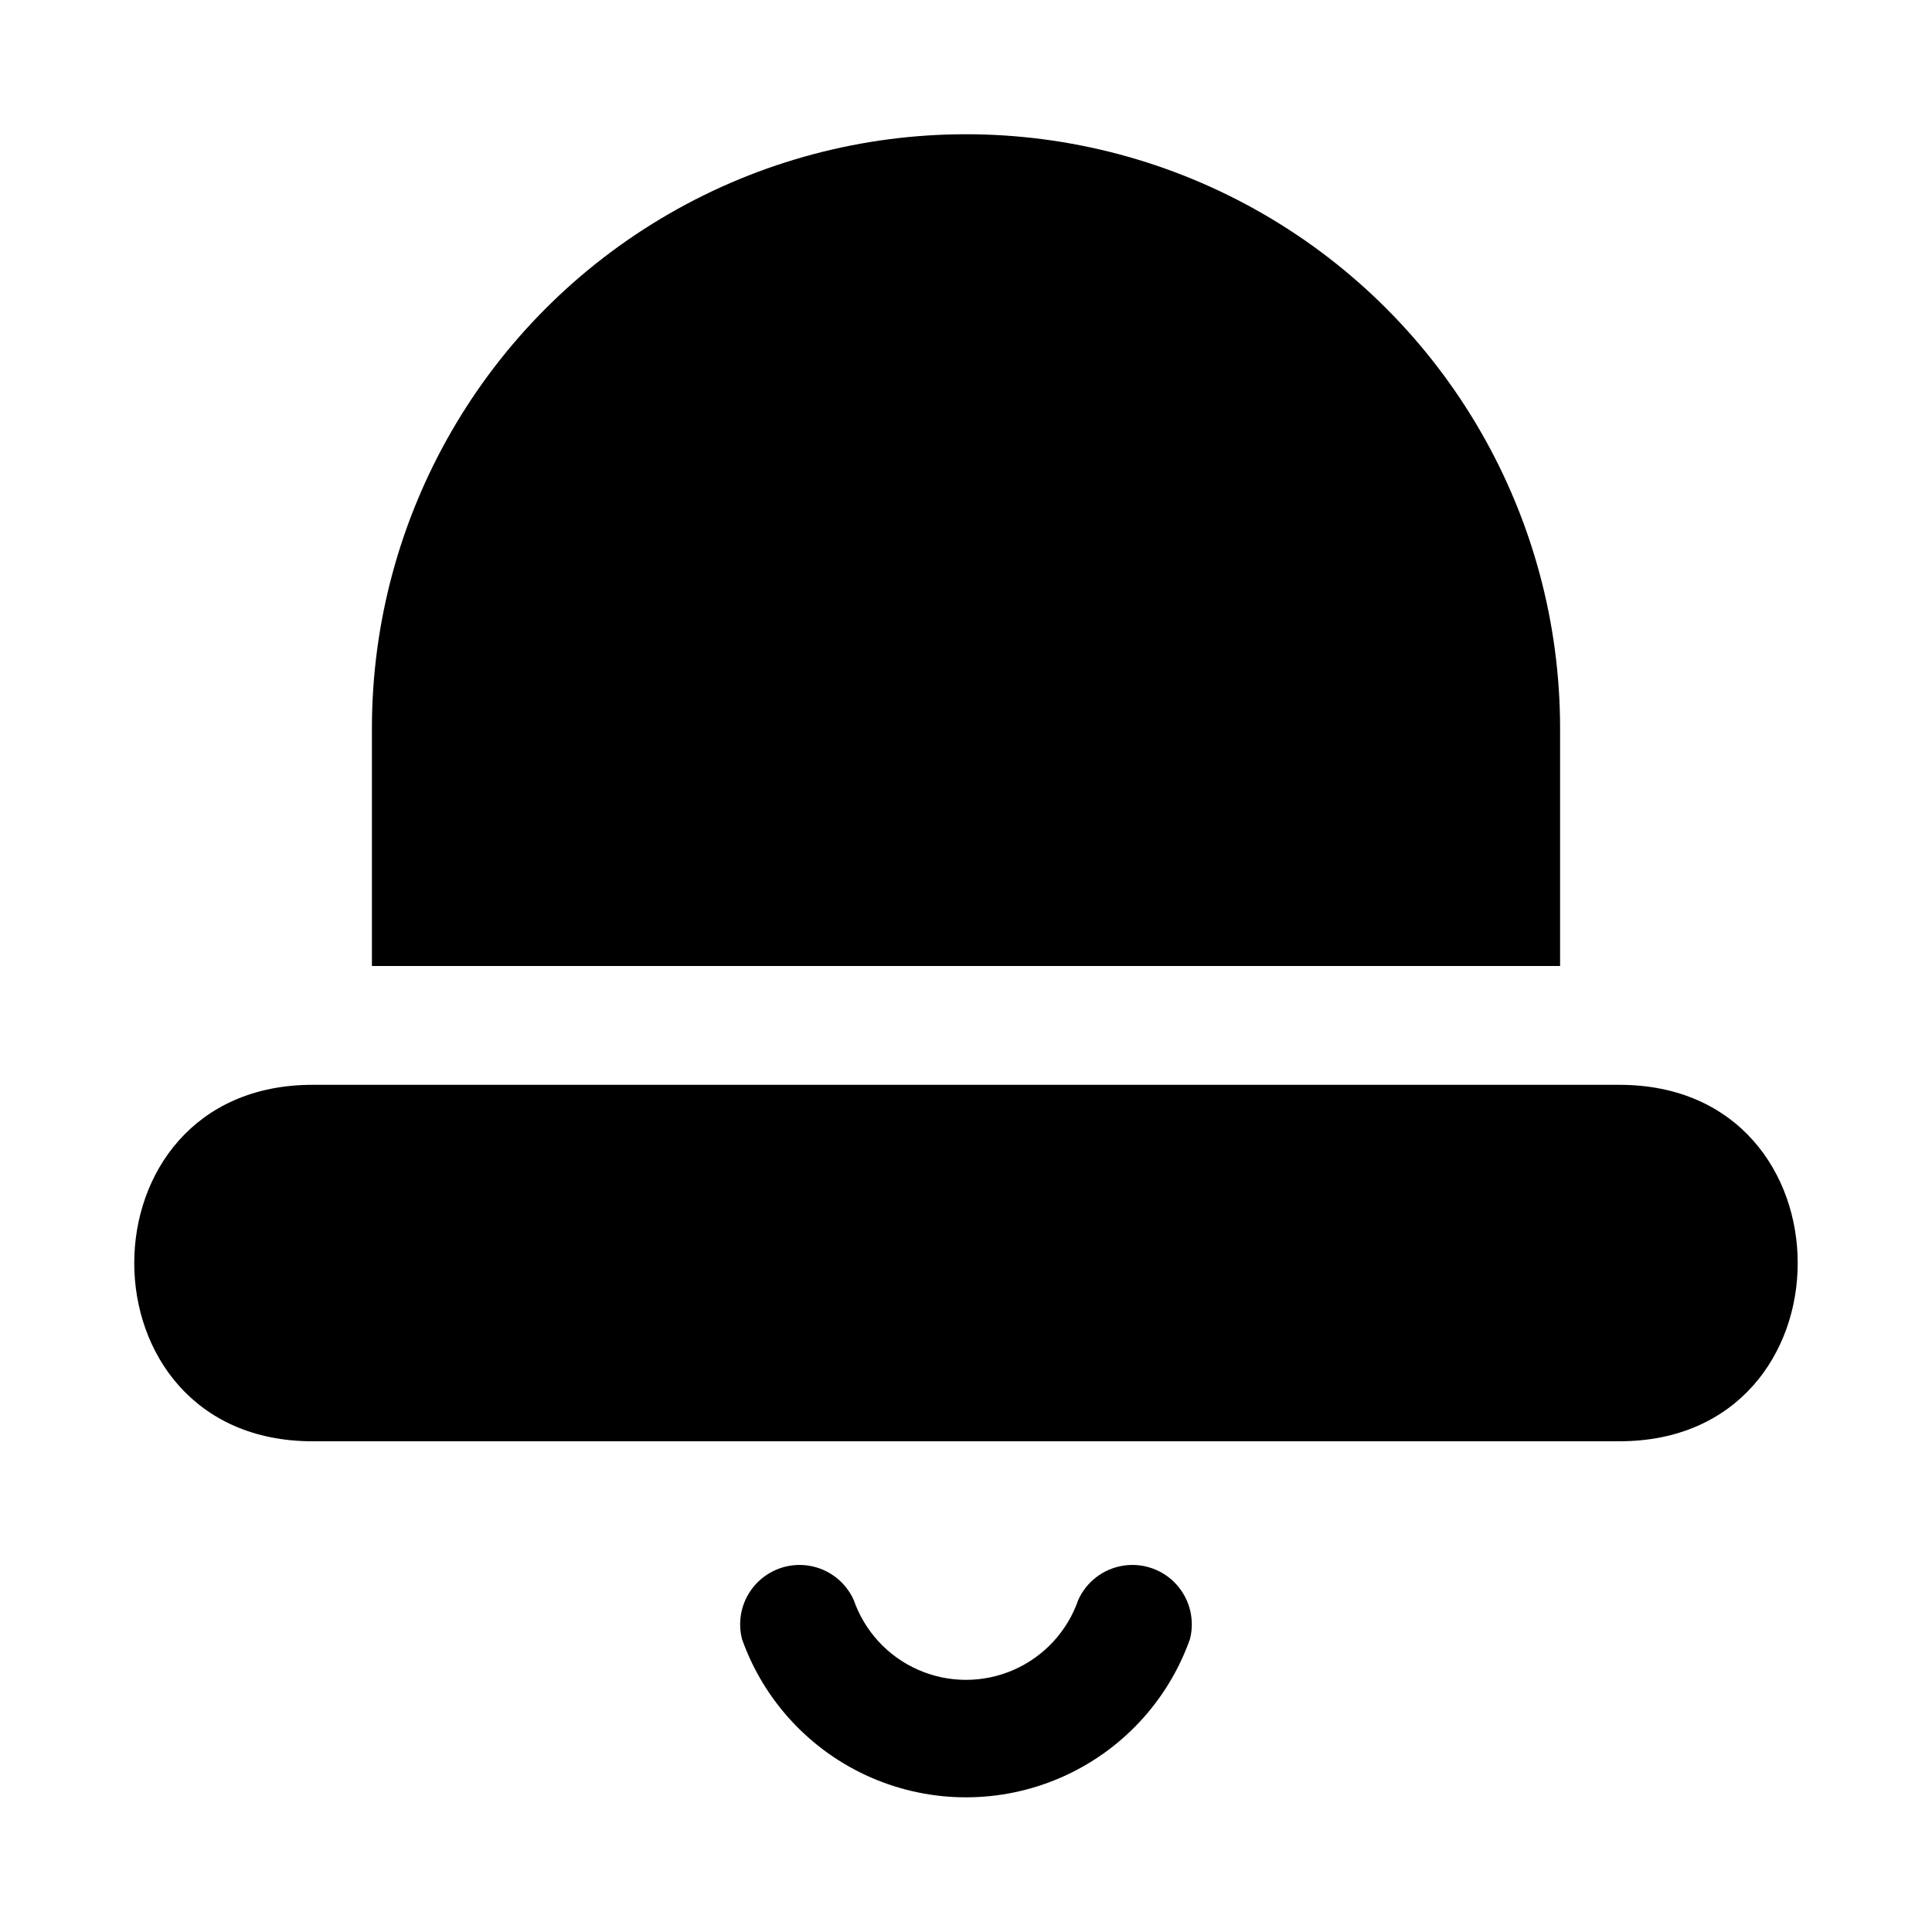<?xml version="1.0" encoding="UTF-8"?>
<!-- Uploaded to: ICON Repo, www.iconrepo.com, Generator: ICON Repo Mixer Tools -->
<svg fill="#000000" width="800px" height="800px" version="1.1" viewBox="144 144 512 512" xmlns="http://www.w3.org/2000/svg">
 <g>
  <path d="m340.64 578.38c-1.316-5.137 0.039-10.586 3.606-14.508 3.57-3.918 8.871-5.781 14.105-4.953 5.238 0.832 9.703 4.238 11.887 9.07 2.875 8.301 9.082 15.023 17.133 18.547 8.047 3.523 17.199 3.523 25.246 0 8.051-3.523 14.262-10.246 17.133-18.547 2.184-4.832 6.648-8.238 11.887-9.07 5.234-0.828 10.535 1.035 14.105 4.953 3.566 3.922 4.922 9.371 3.609 14.508-5.836 16.453-18.242 29.75-34.254 36.711-16.012 6.957-34.195 6.957-50.207 0-16.012-6.961-28.418-20.258-34.25-36.711z"/>
  <path d="m573.18 431.49h-346.37c-62.977 0-62.977 94.465 0 94.465l346.37-0.004c62.977 0 62.977-94.461 0-94.461z"/>
  <path d="m557.44 400v-62.977c0-56.25-30.008-108.22-78.719-136.35s-108.73-28.125-157.44 0c-48.711 28.125-78.719 80.098-78.719 136.35v62.977z"/>
 </g>
</svg>